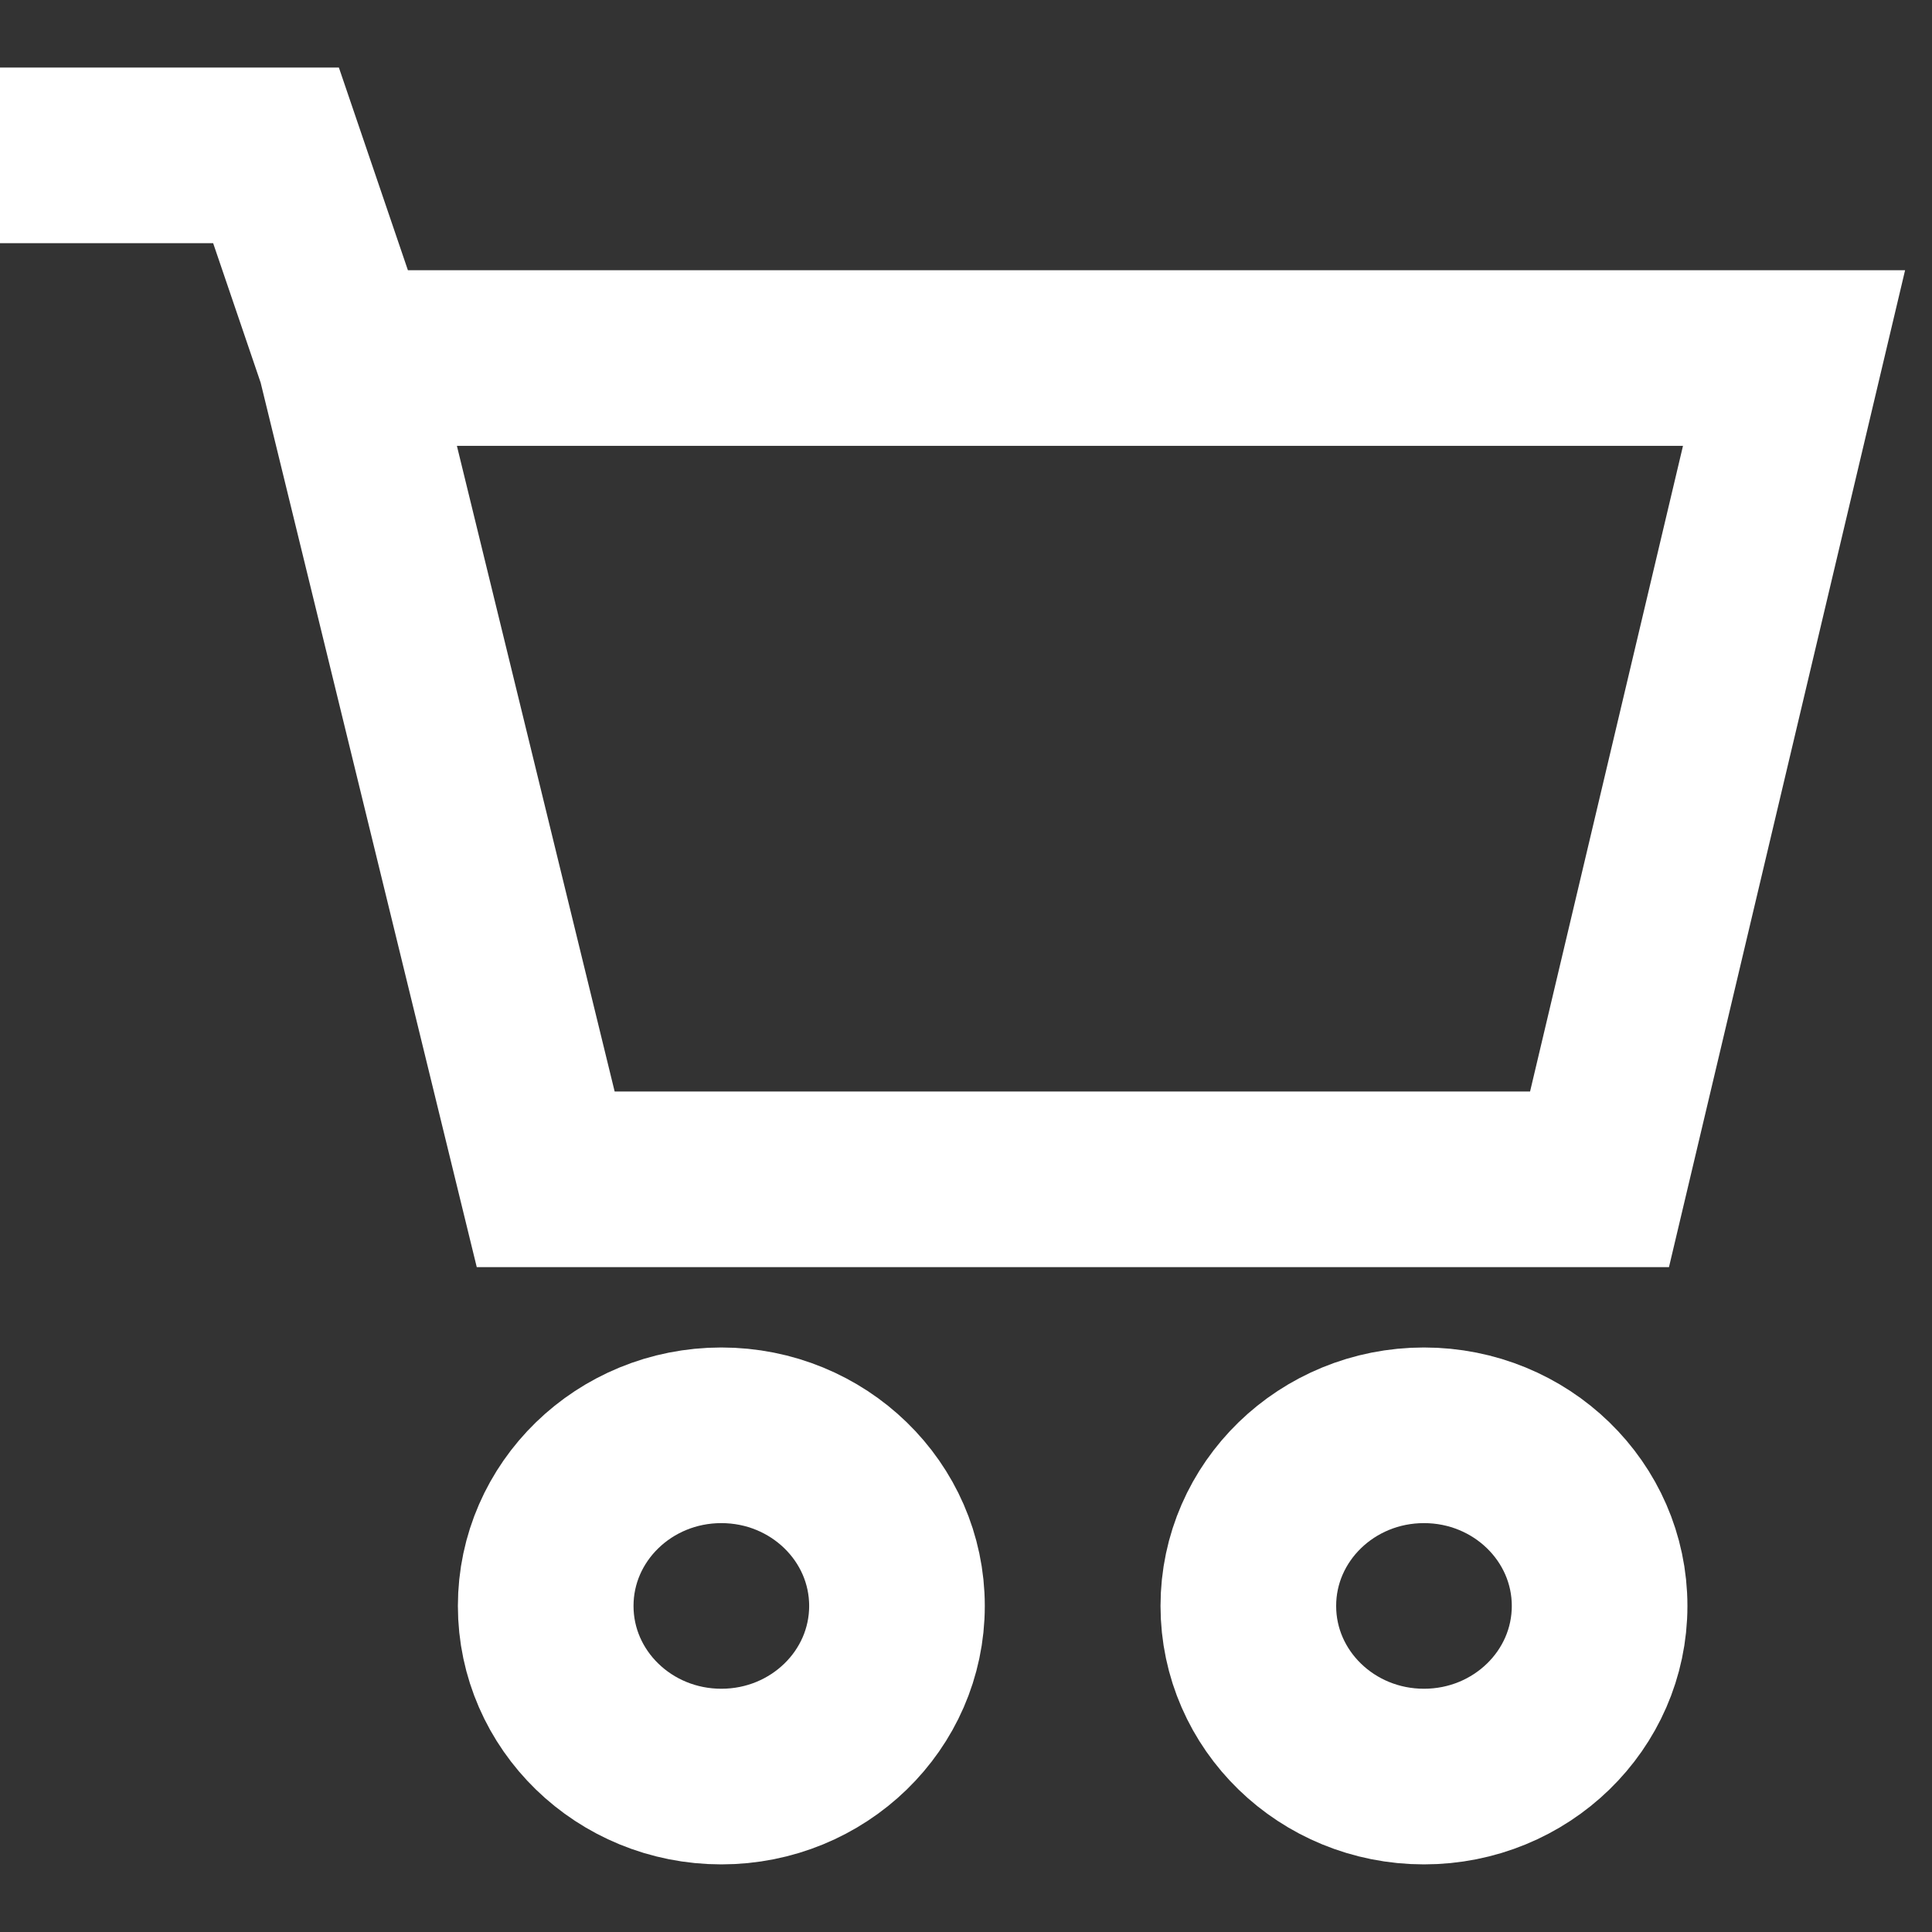 <svg width="22" height="22" viewBox="0 0 22 22" fill="none" xmlns="http://www.w3.org/2000/svg">
<rect x="0" y="0" width="22" height="22" fill="#333333" stroke="none"/>
<path d="M0 1.769H3.143L3.929 4.077M3.929 4.077H20.429L18.214 13.429H6.214L3.929 4.077Z" stroke="white" stroke-width="2"/>
<ellipse cx="16.215" cy="18.287" rx="2" ry="1.943" stroke="white" stroke-width="2"/>
<ellipse cx="8.214" cy="18.287" rx="2" ry="1.943" stroke="white" stroke-width="2"/>
</svg>
